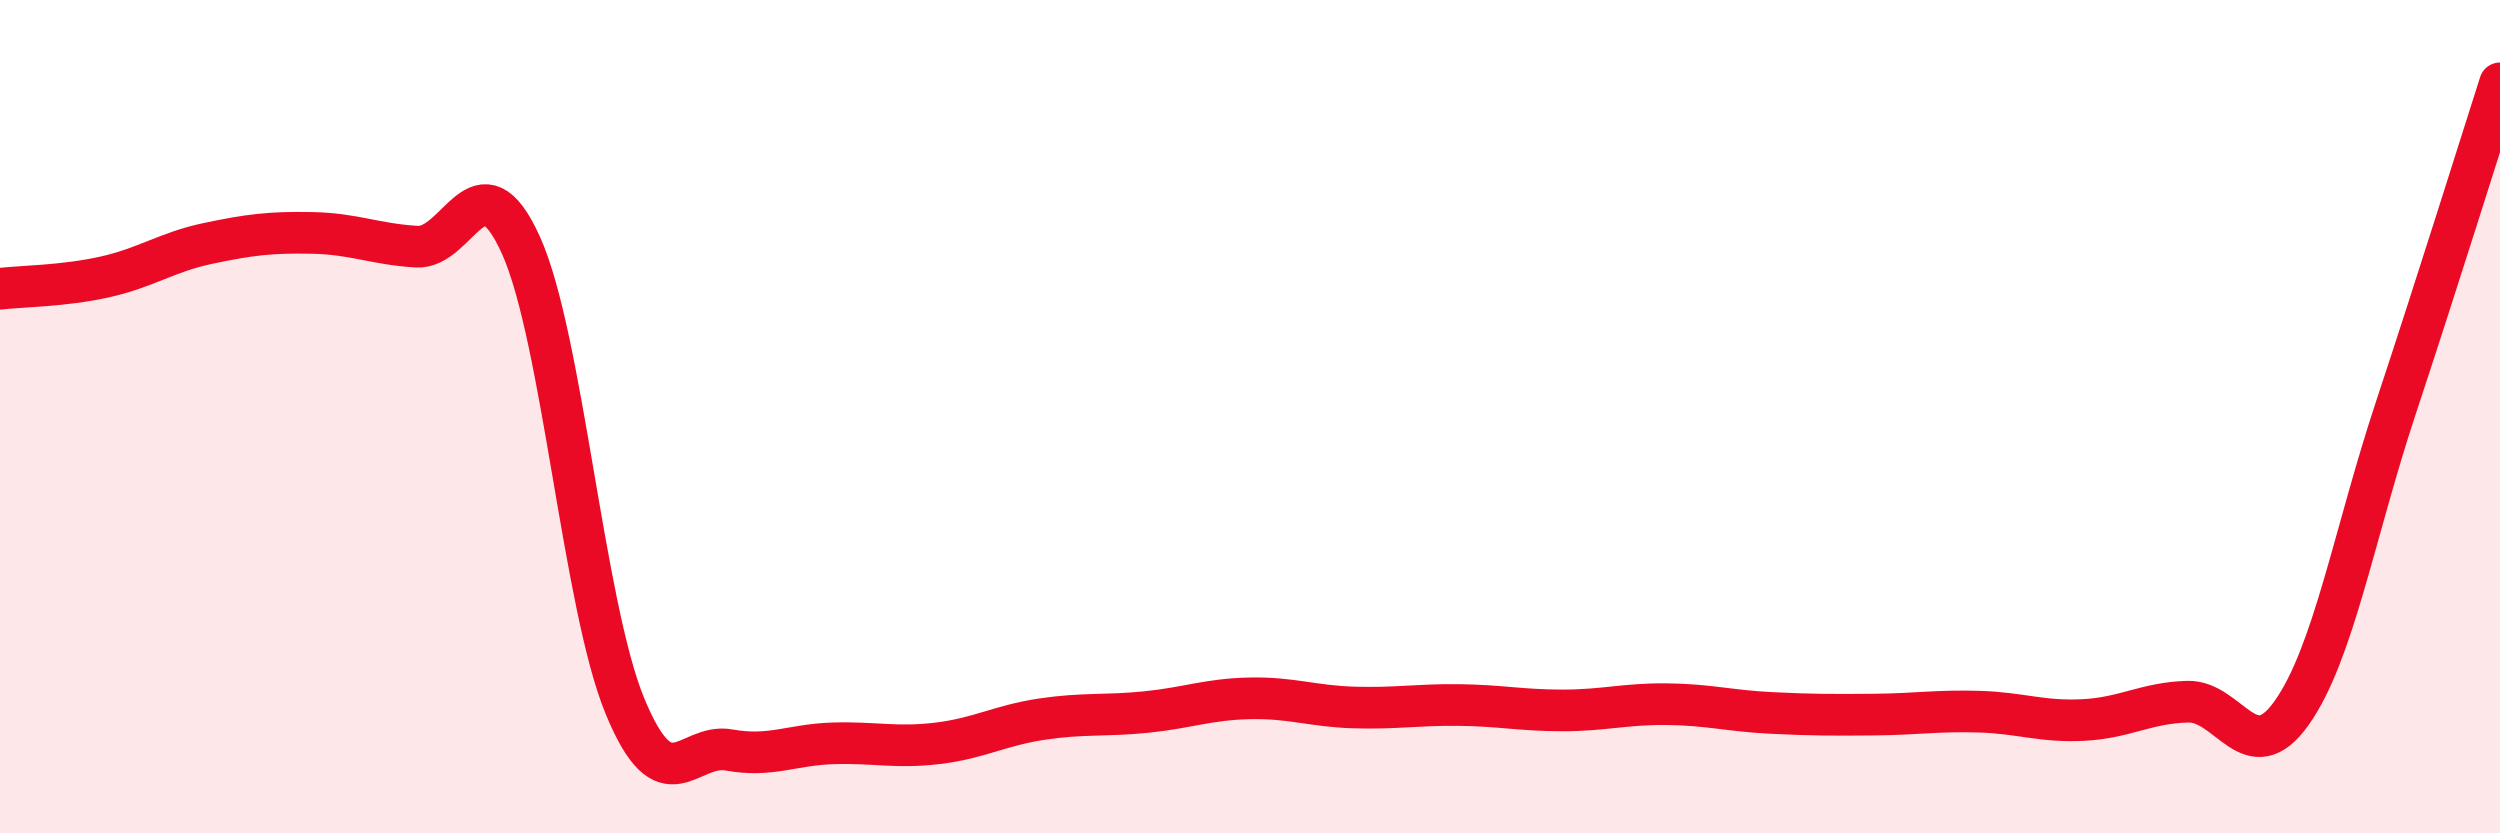 
    <svg width="60" height="20" viewBox="0 0 60 20" xmlns="http://www.w3.org/2000/svg">
      <path
        d="M 0,6.93 C 0.5,6.87 1.5,6.87 2.5,6.65 C 3.5,6.43 4,6.05 5,5.84 C 6,5.63 6.5,5.57 7.5,5.59 C 8.5,5.61 9,5.86 10,5.92 C 11,5.98 11.5,3.67 12.5,5.88 C 13.5,8.09 14,14.53 15,16.95 C 16,19.37 16.5,17.82 17.5,18 C 18.5,18.18 19,17.87 20,17.84 C 21,17.81 21.5,17.96 22.5,17.84 C 23.5,17.72 24,17.41 25,17.26 C 26,17.11 26.5,17.19 27.5,17.09 C 28.5,16.99 29,16.78 30,16.76 C 31,16.74 31.5,16.95 32.5,16.98 C 33.5,17.01 34,16.91 35,16.92 C 36,16.93 36.5,17.05 37.5,17.05 C 38.5,17.05 39,16.89 40,16.9 C 41,16.91 41.5,17.06 42.5,17.11 C 43.5,17.16 44,17.16 45,17.15 C 46,17.14 46.5,17.05 47.5,17.08 C 48.5,17.11 49,17.33 50,17.28 C 51,17.23 51.5,16.87 52.5,16.84 C 53.5,16.81 54,18.52 55,17.11 C 56,15.7 56.5,12.81 57.5,9.79 C 58.5,6.77 59.5,3.56 60,2L60 20L0 20Z"
        fill="#EB0A25"
        opacity="0.1"
        stroke-linecap="round"
        stroke-linejoin="round"
      />
      <path
        d="M 0,6.93 C 0.5,6.87 1.5,6.87 2.5,6.65 C 3.5,6.43 4,6.05 5,5.84 C 6,5.63 6.5,5.57 7.5,5.59 C 8.5,5.61 9,5.86 10,5.92 C 11,5.98 11.5,3.67 12.5,5.88 C 13.5,8.09 14,14.53 15,16.95 C 16,19.37 16.5,17.82 17.5,18 C 18.5,18.18 19,17.87 20,17.84 C 21,17.81 21.5,17.96 22.5,17.84 C 23.5,17.72 24,17.41 25,17.26 C 26,17.11 26.5,17.19 27.5,17.09 C 28.5,16.99 29,16.78 30,16.76 C 31,16.74 31.5,16.95 32.5,16.98 C 33.5,17.01 34,16.91 35,16.92 C 36,16.93 36.5,17.05 37.5,17.05 C 38.5,17.05 39,16.89 40,16.9 C 41,16.91 41.5,17.06 42.5,17.11 C 43.5,17.16 44,17.16 45,17.15 C 46,17.14 46.5,17.05 47.5,17.08 C 48.5,17.11 49,17.33 50,17.28 C 51,17.23 51.5,16.87 52.5,16.84 C 53.5,16.81 54,18.52 55,17.11 C 56,15.7 56.5,12.81 57.5,9.79 C 58.5,6.77 59.5,3.56 60,2"
        stroke="#EB0A25"
        stroke-width="1"
        fill="none"
        stroke-linecap="round"
        stroke-linejoin="round"
      />
    </svg>
  